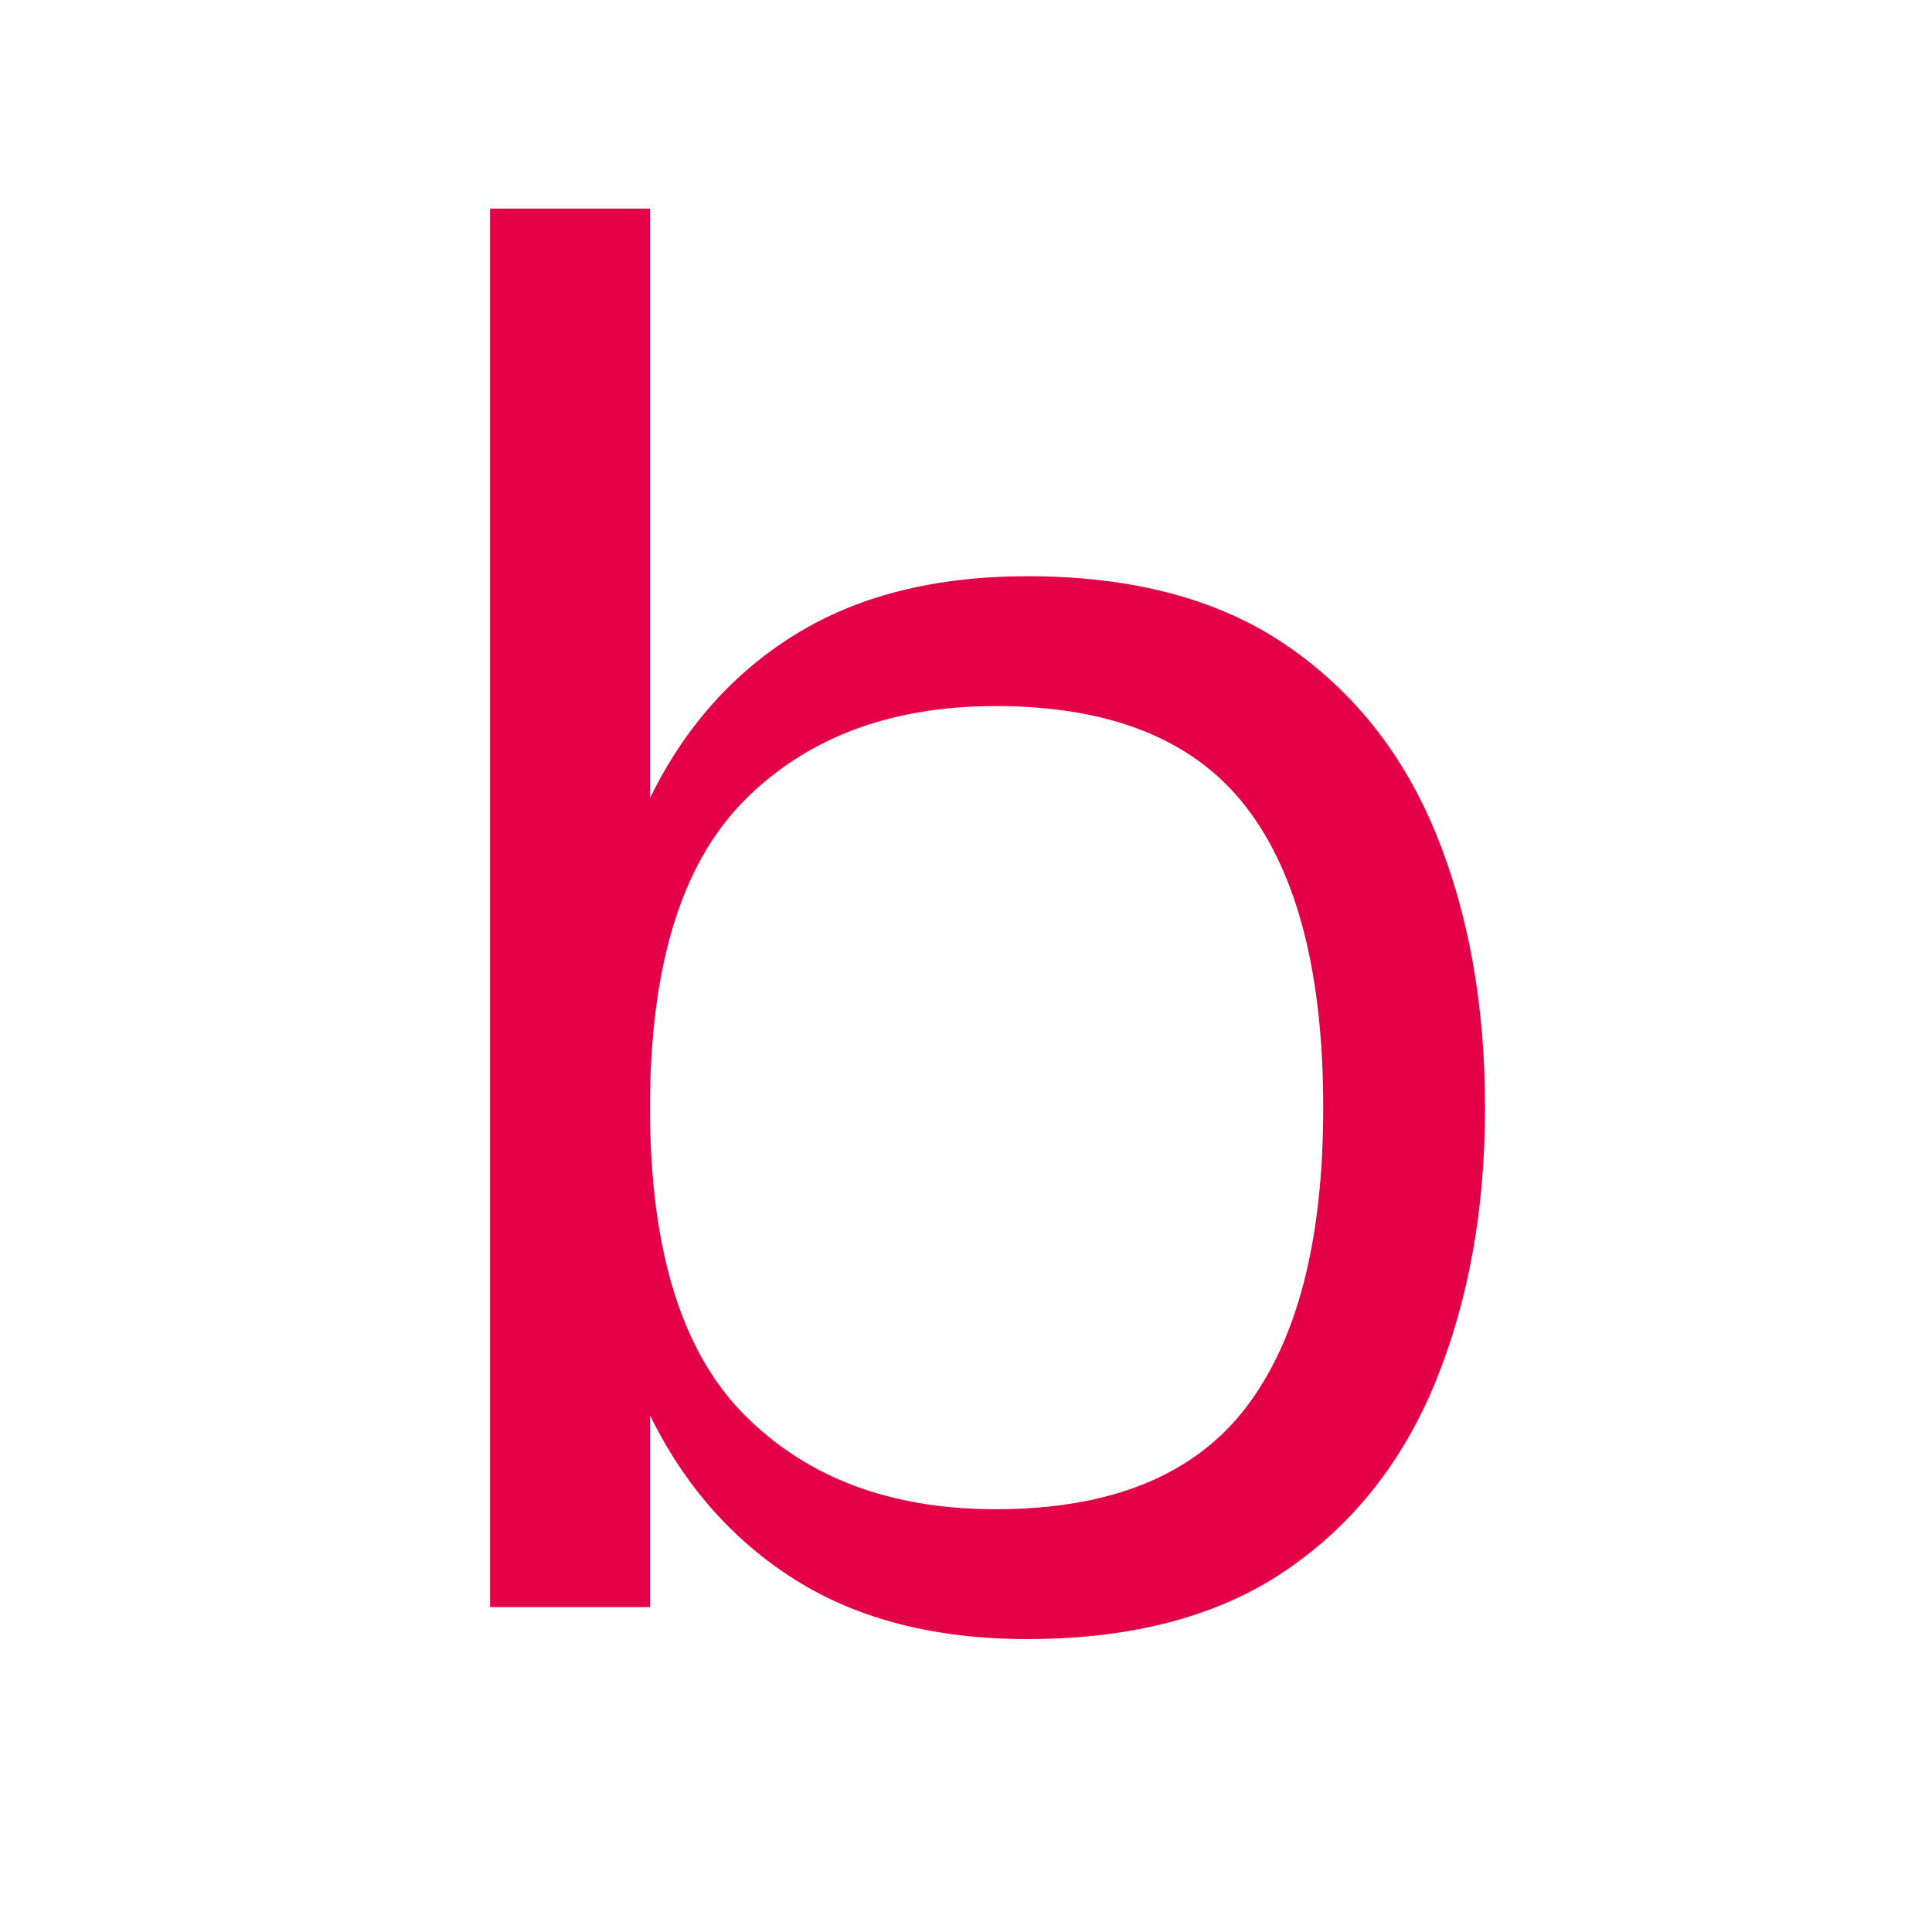 <svg xmlns="http://www.w3.org/2000/svg" xmlns:xlink="http://www.w3.org/1999/xlink" width="500" zoomAndPan="magnify" viewBox="0 0 375 375" height="500" preserveAspectRatio="xMidYMid meet" version="1.0"><defs><g/></defs><g fill="#e40046" fill-opacity="1"><g transform="translate(67.603, 311.939)"><g><path d="M 131.844 -200.094 C 152.27 -200.094 169.008 -195.633 182.062 -186.719 C 195.113 -177.801 204.805 -165.582 211.141 -150.062 C 217.473 -134.551 220.641 -116.844 220.641 -96.938 C 220.641 -77.289 217.473 -59.645 211.141 -44 C 204.805 -28.363 195.113 -16.086 182.062 -7.172 C 169.008 1.742 152.27 6.203 131.844 6.203 C 114.008 6.203 99.016 2.391 86.859 -5.234 C 74.711 -12.859 65.281 -23.523 58.562 -37.234 L 58.562 0 L 27.531 0 L 27.531 -271.453 L 58.562 -271.453 L 58.562 -157.047 C 65.281 -170.754 74.711 -181.352 86.859 -188.844 C 99.016 -196.344 114.008 -200.094 131.844 -200.094 Z M 125.641 -19 C 147.867 -19 164.023 -25.523 174.109 -38.578 C 184.191 -51.641 189.234 -71.094 189.234 -96.938 C 189.234 -123.051 184.191 -142.57 174.109 -155.5 C 164.023 -168.426 147.867 -174.891 125.641 -174.891 C 105.211 -174.891 88.926 -168.75 76.781 -156.469 C 64.633 -144.188 58.562 -124.344 58.562 -96.938 C 58.562 -69.539 64.633 -49.703 76.781 -37.422 C 88.926 -25.141 105.211 -19 125.641 -19 Z M 125.641 -19 "/></g></g></g></svg>